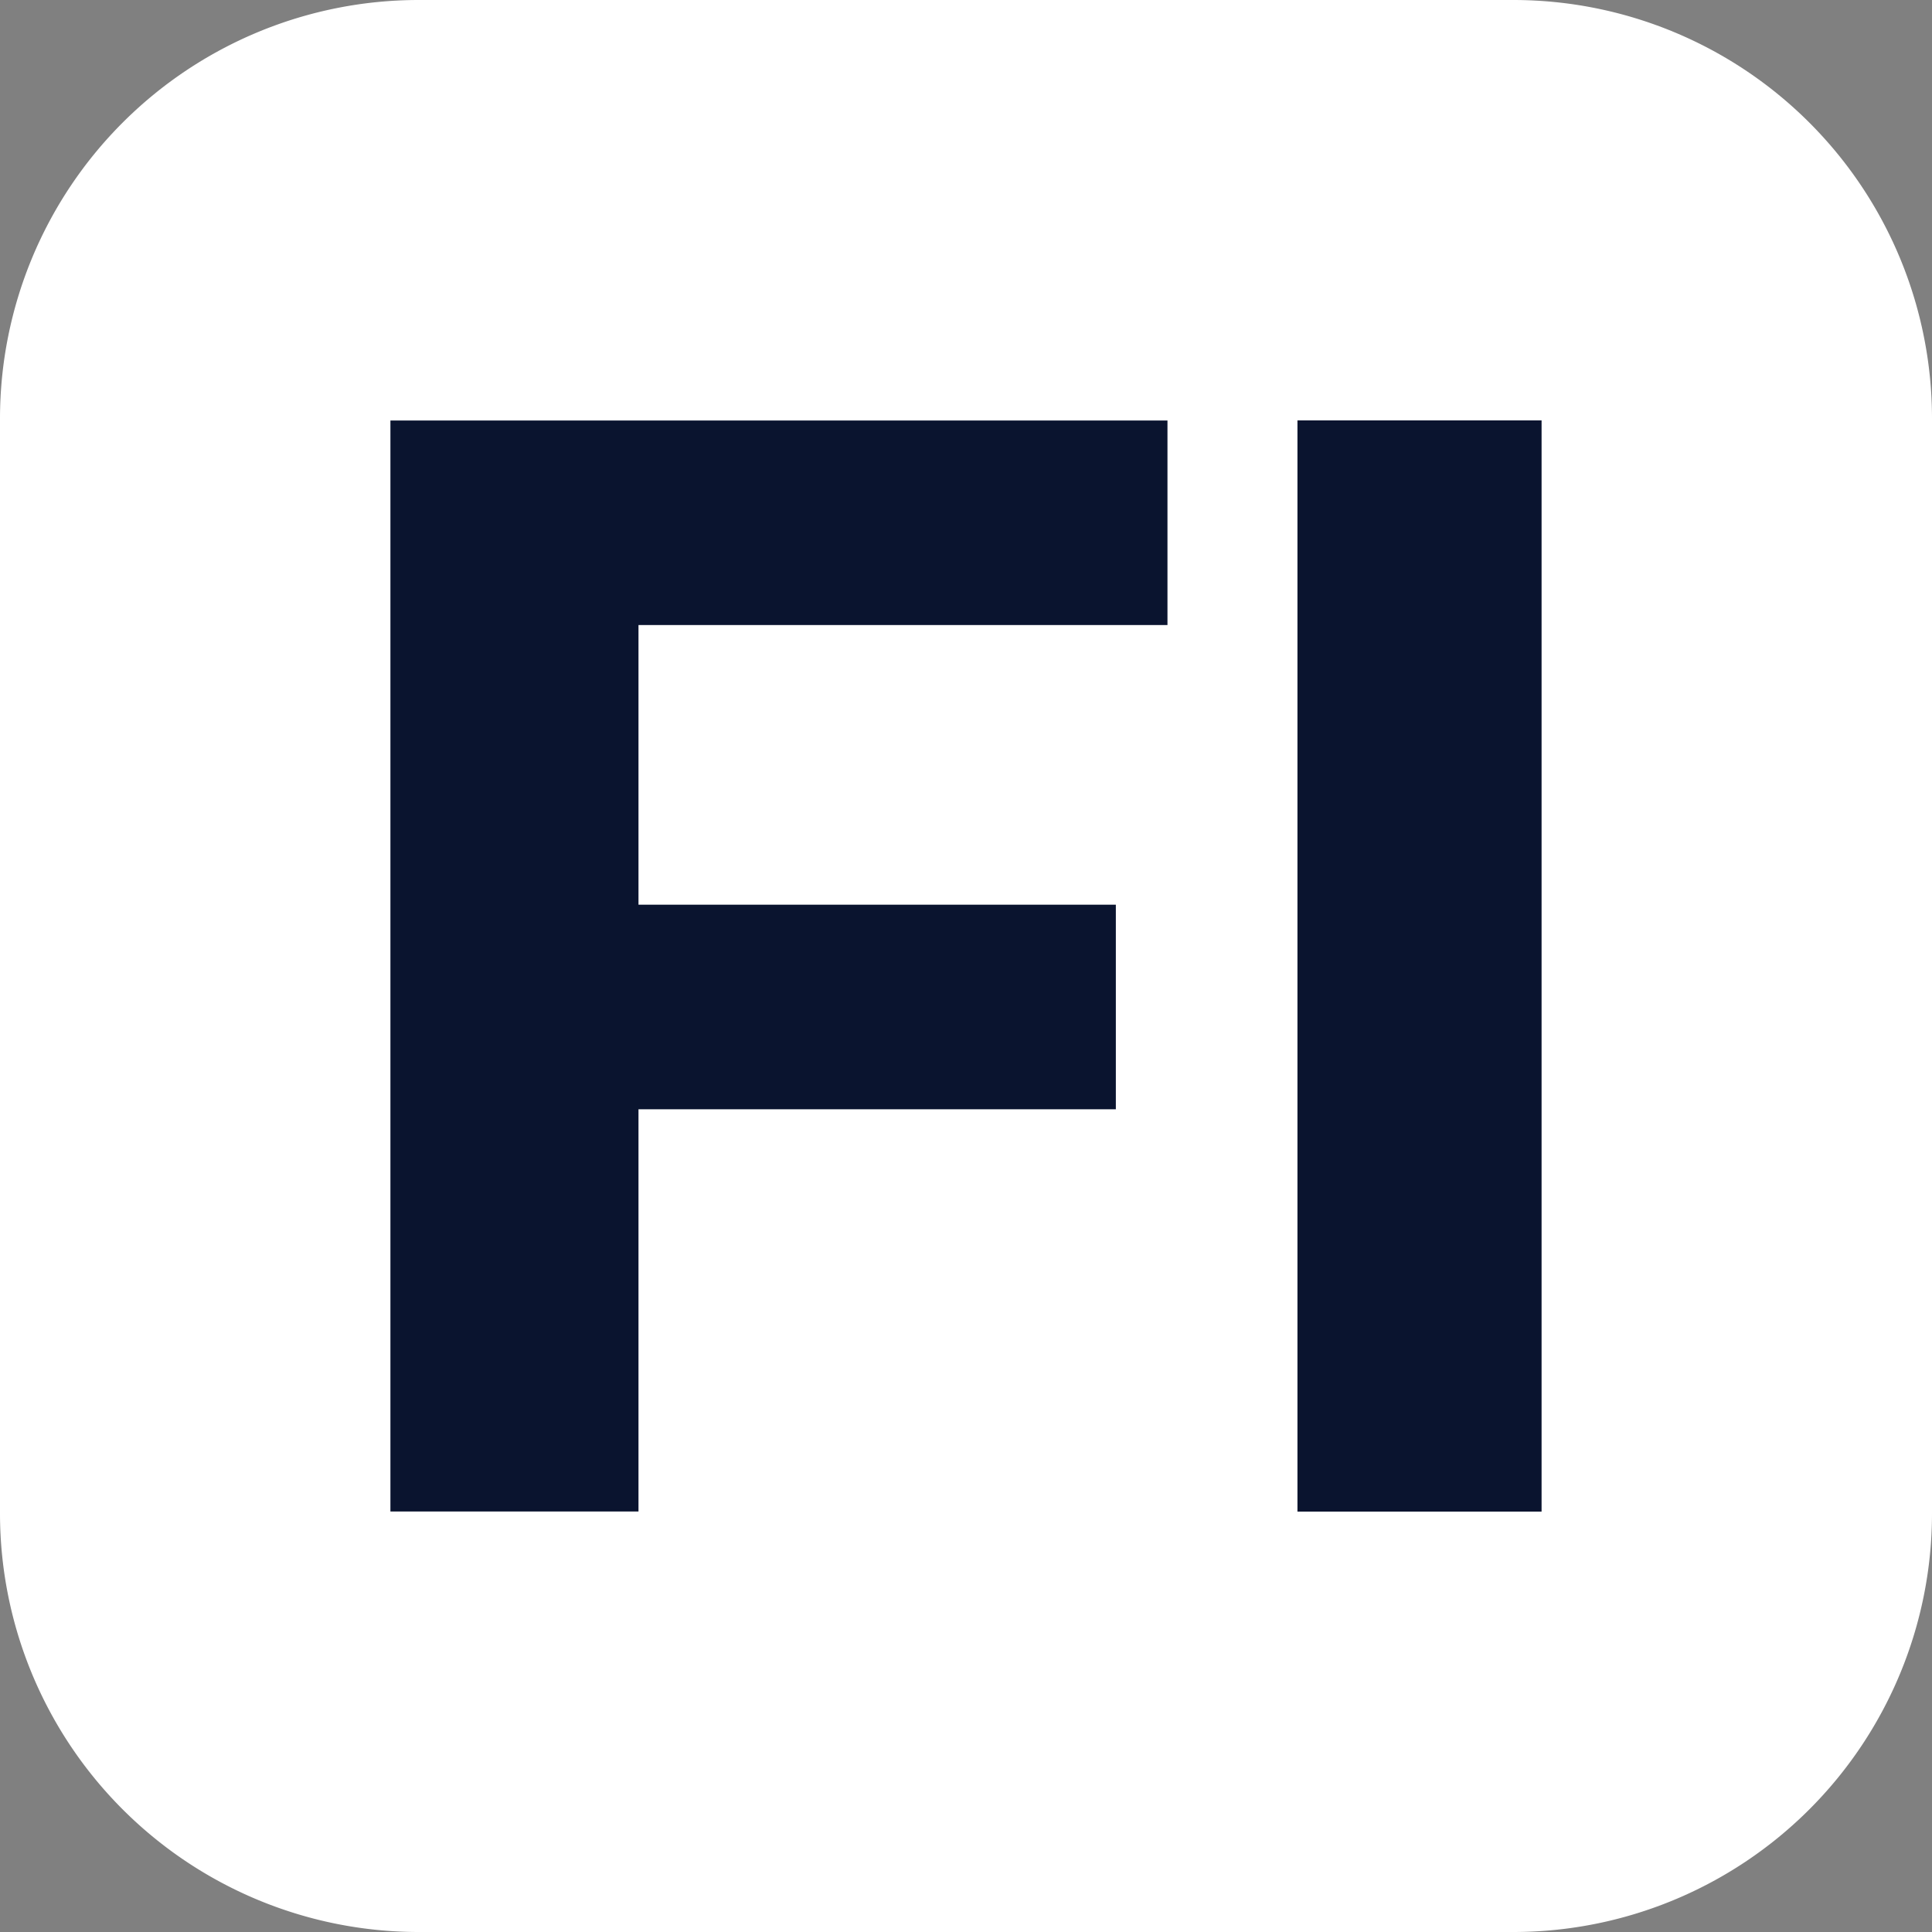 <svg fill="none" xmlns="http://www.w3.org/2000/svg" viewBox="0 0 25 25"><rect x="0" y="0" width="25" height="25" fill="#808080" stroke="none"/><path d="M19.582 0H5.418A5.418 5.418 0 0 0 0 5.418v14.164A5.418 5.418 0 0 0 5.418 25h14.164A5.418 5.418 0 0 0 25 19.582V5.418A5.418 5.418 0 0 0 19.582 0Z" fill="#fff"/><path d="M15.107 8.088H8.262v3.619h6.177v2.647H8.262v5.205h-3.21V5.441h10.055v2.647ZM19.948 5.44h-3.159V19.56h3.159V5.441Z" fill="#0A142F"/></svg>